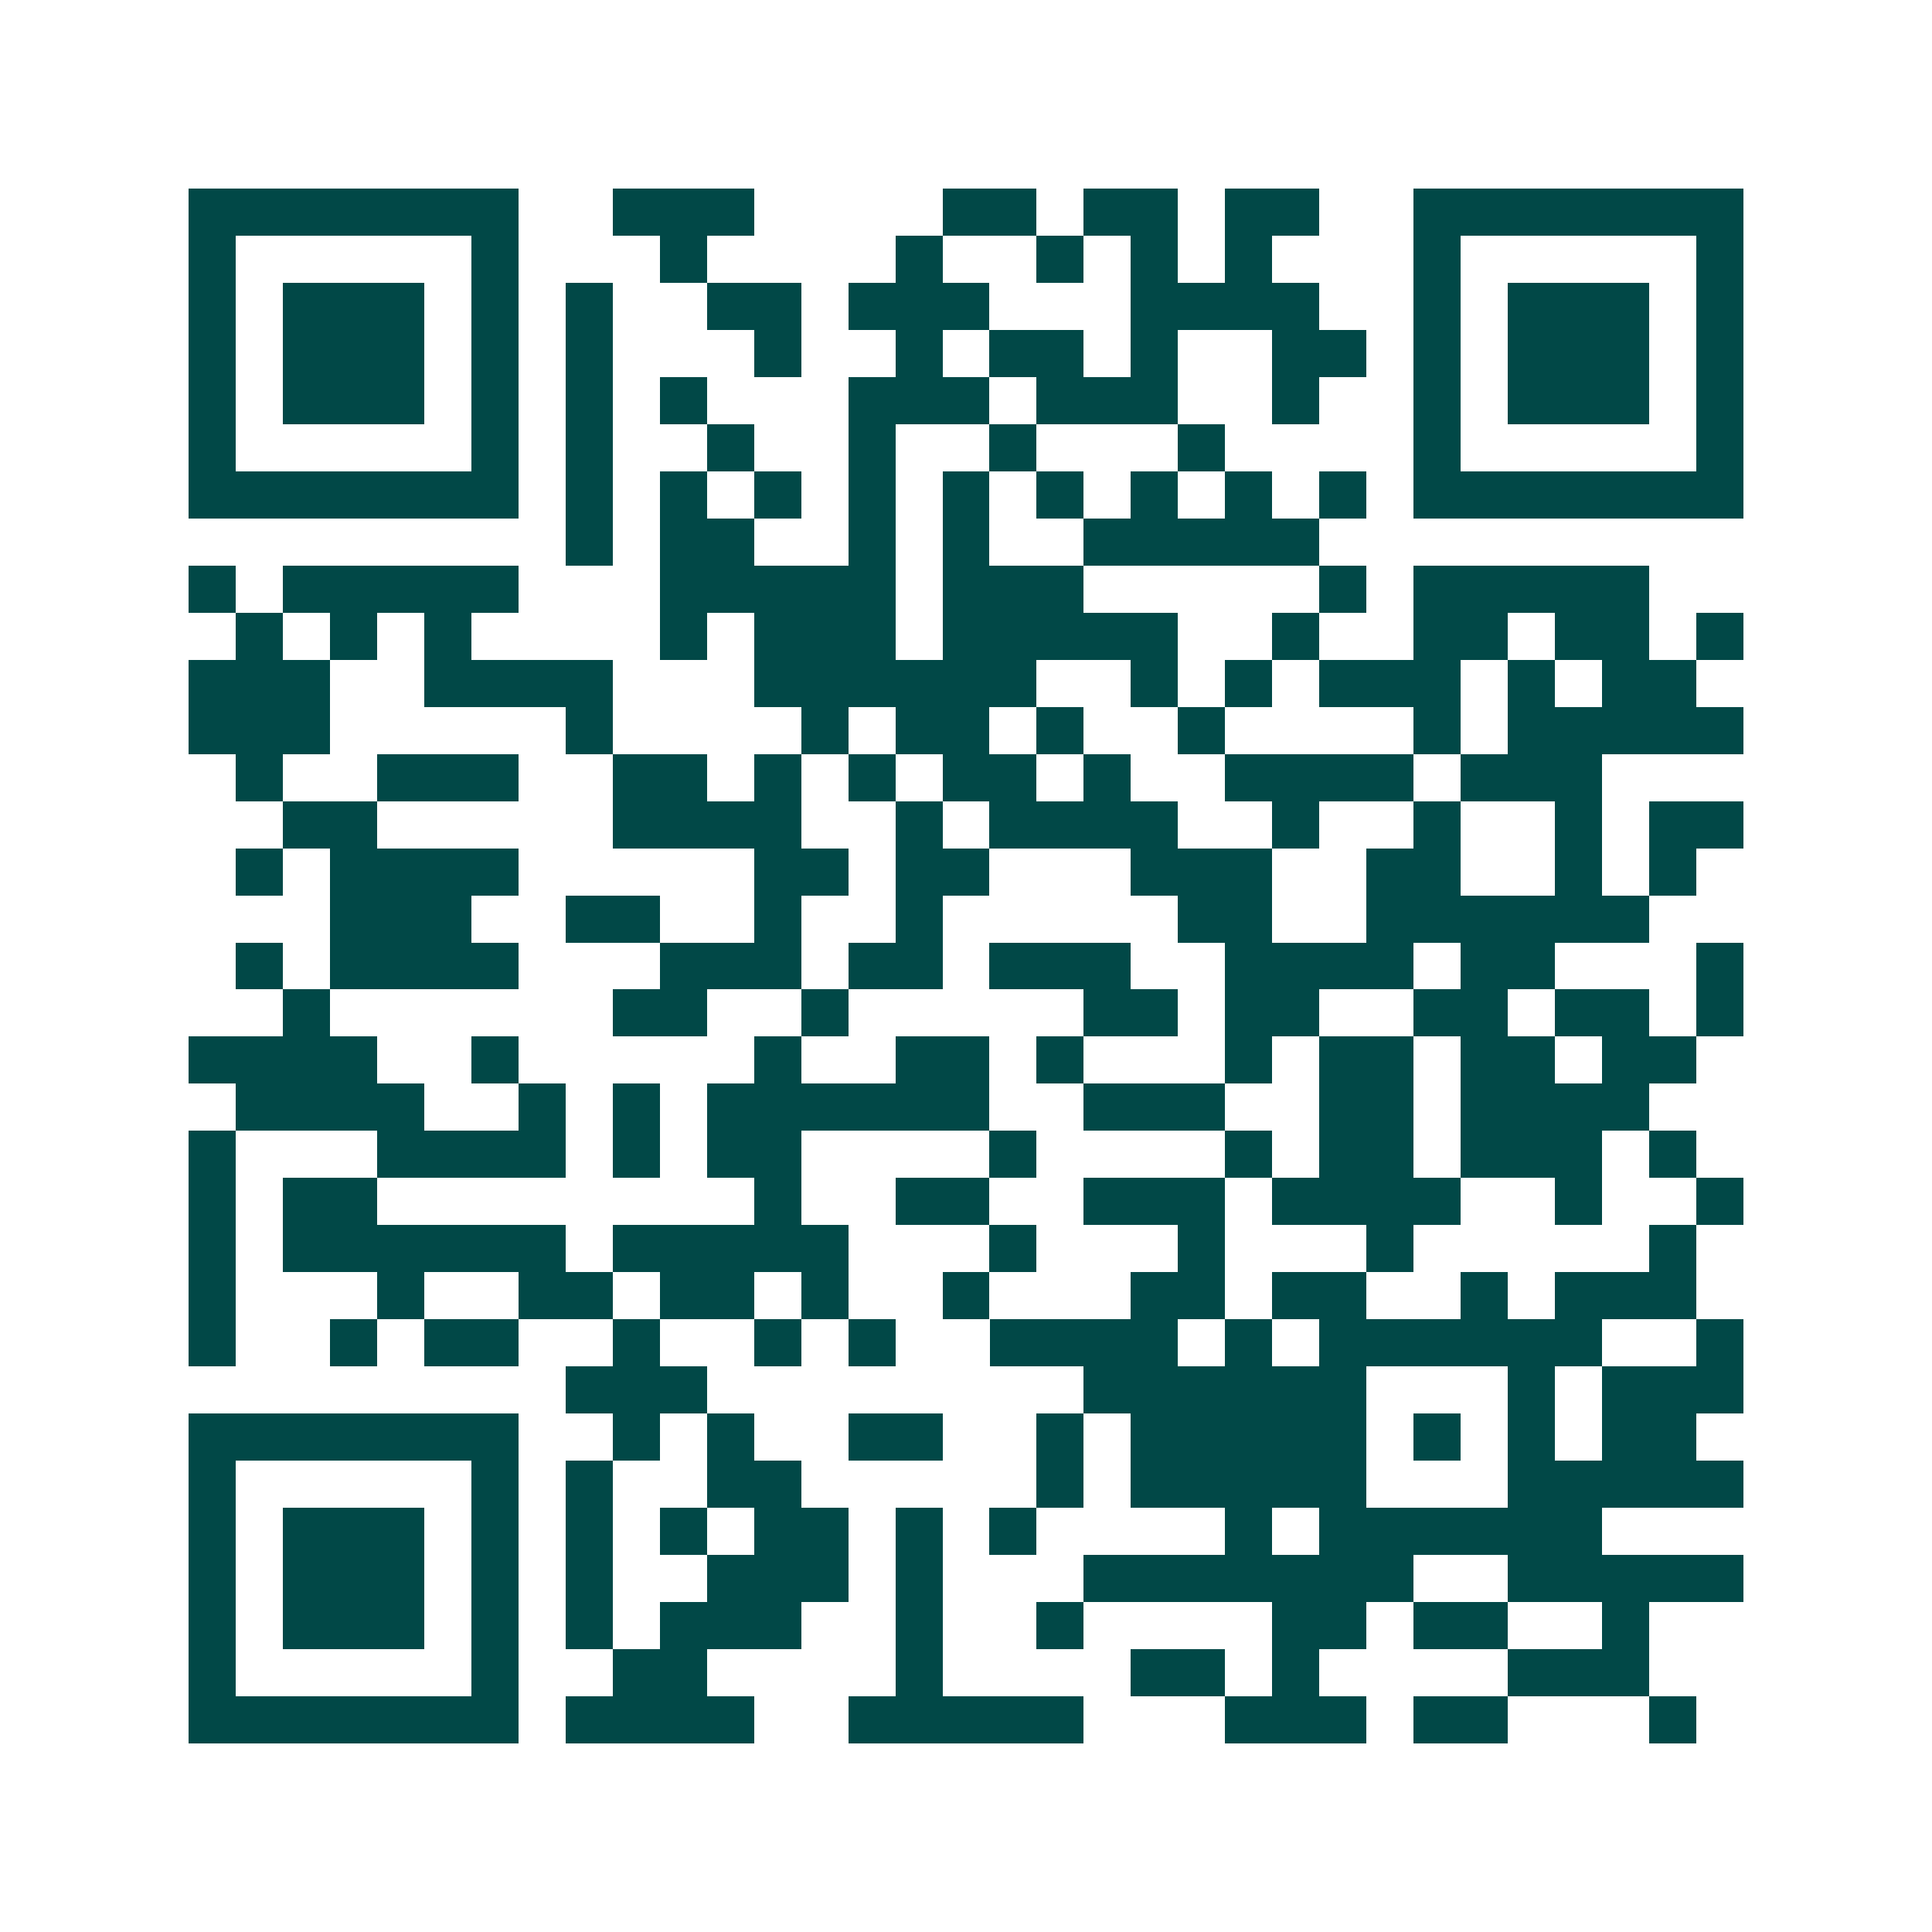 <svg xmlns="http://www.w3.org/2000/svg" width="200" height="200" viewBox="0 0 41 41" shape-rendering="crispEdges"><path fill="#ffffff" d="M0 0h41v41H0z"/><path stroke="#014847" d="M4 4.5h7m2 0h3m4 0h2m1 0h2m1 0h2m2 0h7M4 5.5h1m5 0h1m3 0h1m4 0h1m2 0h1m1 0h1m1 0h1m3 0h1m5 0h1M4 6.5h1m1 0h3m1 0h1m1 0h1m2 0h2m1 0h3m3 0h4m2 0h1m1 0h3m1 0h1M4 7.5h1m1 0h3m1 0h1m1 0h1m3 0h1m2 0h1m1 0h2m1 0h1m2 0h2m1 0h1m1 0h3m1 0h1M4 8.5h1m1 0h3m1 0h1m1 0h1m1 0h1m3 0h3m1 0h3m2 0h1m2 0h1m1 0h3m1 0h1M4 9.5h1m5 0h1m1 0h1m2 0h1m2 0h1m2 0h1m3 0h1m4 0h1m5 0h1M4 10.5h7m1 0h1m1 0h1m1 0h1m1 0h1m1 0h1m1 0h1m1 0h1m1 0h1m1 0h1m1 0h7M12 11.5h1m1 0h2m2 0h1m1 0h1m2 0h5M4 12.5h1m1 0h5m3 0h5m1 0h3m5 0h1m1 0h5M5 13.5h1m1 0h1m1 0h1m4 0h1m1 0h3m1 0h5m2 0h1m2 0h2m1 0h2m1 0h1M4 14.5h3m2 0h4m3 0h6m2 0h1m1 0h1m1 0h3m1 0h1m1 0h2M4 15.5h3m5 0h1m4 0h1m1 0h2m1 0h1m2 0h1m4 0h1m1 0h5M5 16.5h1m2 0h3m2 0h2m1 0h1m1 0h1m1 0h2m1 0h1m2 0h4m1 0h3M6 17.5h2m5 0h4m2 0h1m1 0h4m2 0h1m2 0h1m2 0h1m1 0h2M5 18.5h1m1 0h4m5 0h2m1 0h2m3 0h3m2 0h2m2 0h1m1 0h1M7 19.5h3m2 0h2m2 0h1m2 0h1m5 0h2m2 0h6M5 20.5h1m1 0h4m3 0h3m1 0h2m1 0h3m2 0h4m1 0h2m3 0h1M6 21.5h1m6 0h2m2 0h1m5 0h2m1 0h2m2 0h2m1 0h2m1 0h1M4 22.5h4m2 0h1m5 0h1m2 0h2m1 0h1m3 0h1m1 0h2m1 0h2m1 0h2M5 23.5h4m2 0h1m1 0h1m1 0h6m2 0h3m2 0h2m1 0h4M4 24.5h1m3 0h4m1 0h1m1 0h2m4 0h1m4 0h1m1 0h2m1 0h3m1 0h1M4 25.5h1m1 0h2m8 0h1m2 0h2m2 0h3m1 0h4m2 0h1m2 0h1M4 26.5h1m1 0h6m1 0h5m3 0h1m3 0h1m3 0h1m5 0h1M4 27.5h1m3 0h1m2 0h2m1 0h2m1 0h1m2 0h1m3 0h2m1 0h2m2 0h1m1 0h3M4 28.5h1m2 0h1m1 0h2m2 0h1m2 0h1m1 0h1m2 0h4m1 0h1m1 0h6m2 0h1M12 29.5h3m8 0h6m3 0h1m1 0h3M4 30.5h7m2 0h1m1 0h1m2 0h2m2 0h1m1 0h5m1 0h1m1 0h1m1 0h2M4 31.5h1m5 0h1m1 0h1m2 0h2m5 0h1m1 0h5m3 0h5M4 32.5h1m1 0h3m1 0h1m1 0h1m1 0h1m1 0h2m1 0h1m1 0h1m4 0h1m1 0h6M4 33.5h1m1 0h3m1 0h1m1 0h1m2 0h3m1 0h1m3 0h7m2 0h5M4 34.5h1m1 0h3m1 0h1m1 0h1m1 0h3m2 0h1m2 0h1m4 0h2m1 0h2m2 0h1M4 35.5h1m5 0h1m2 0h2m4 0h1m4 0h2m1 0h1m4 0h3M4 36.5h7m1 0h4m2 0h5m3 0h3m1 0h2m3 0h1"/></svg>
